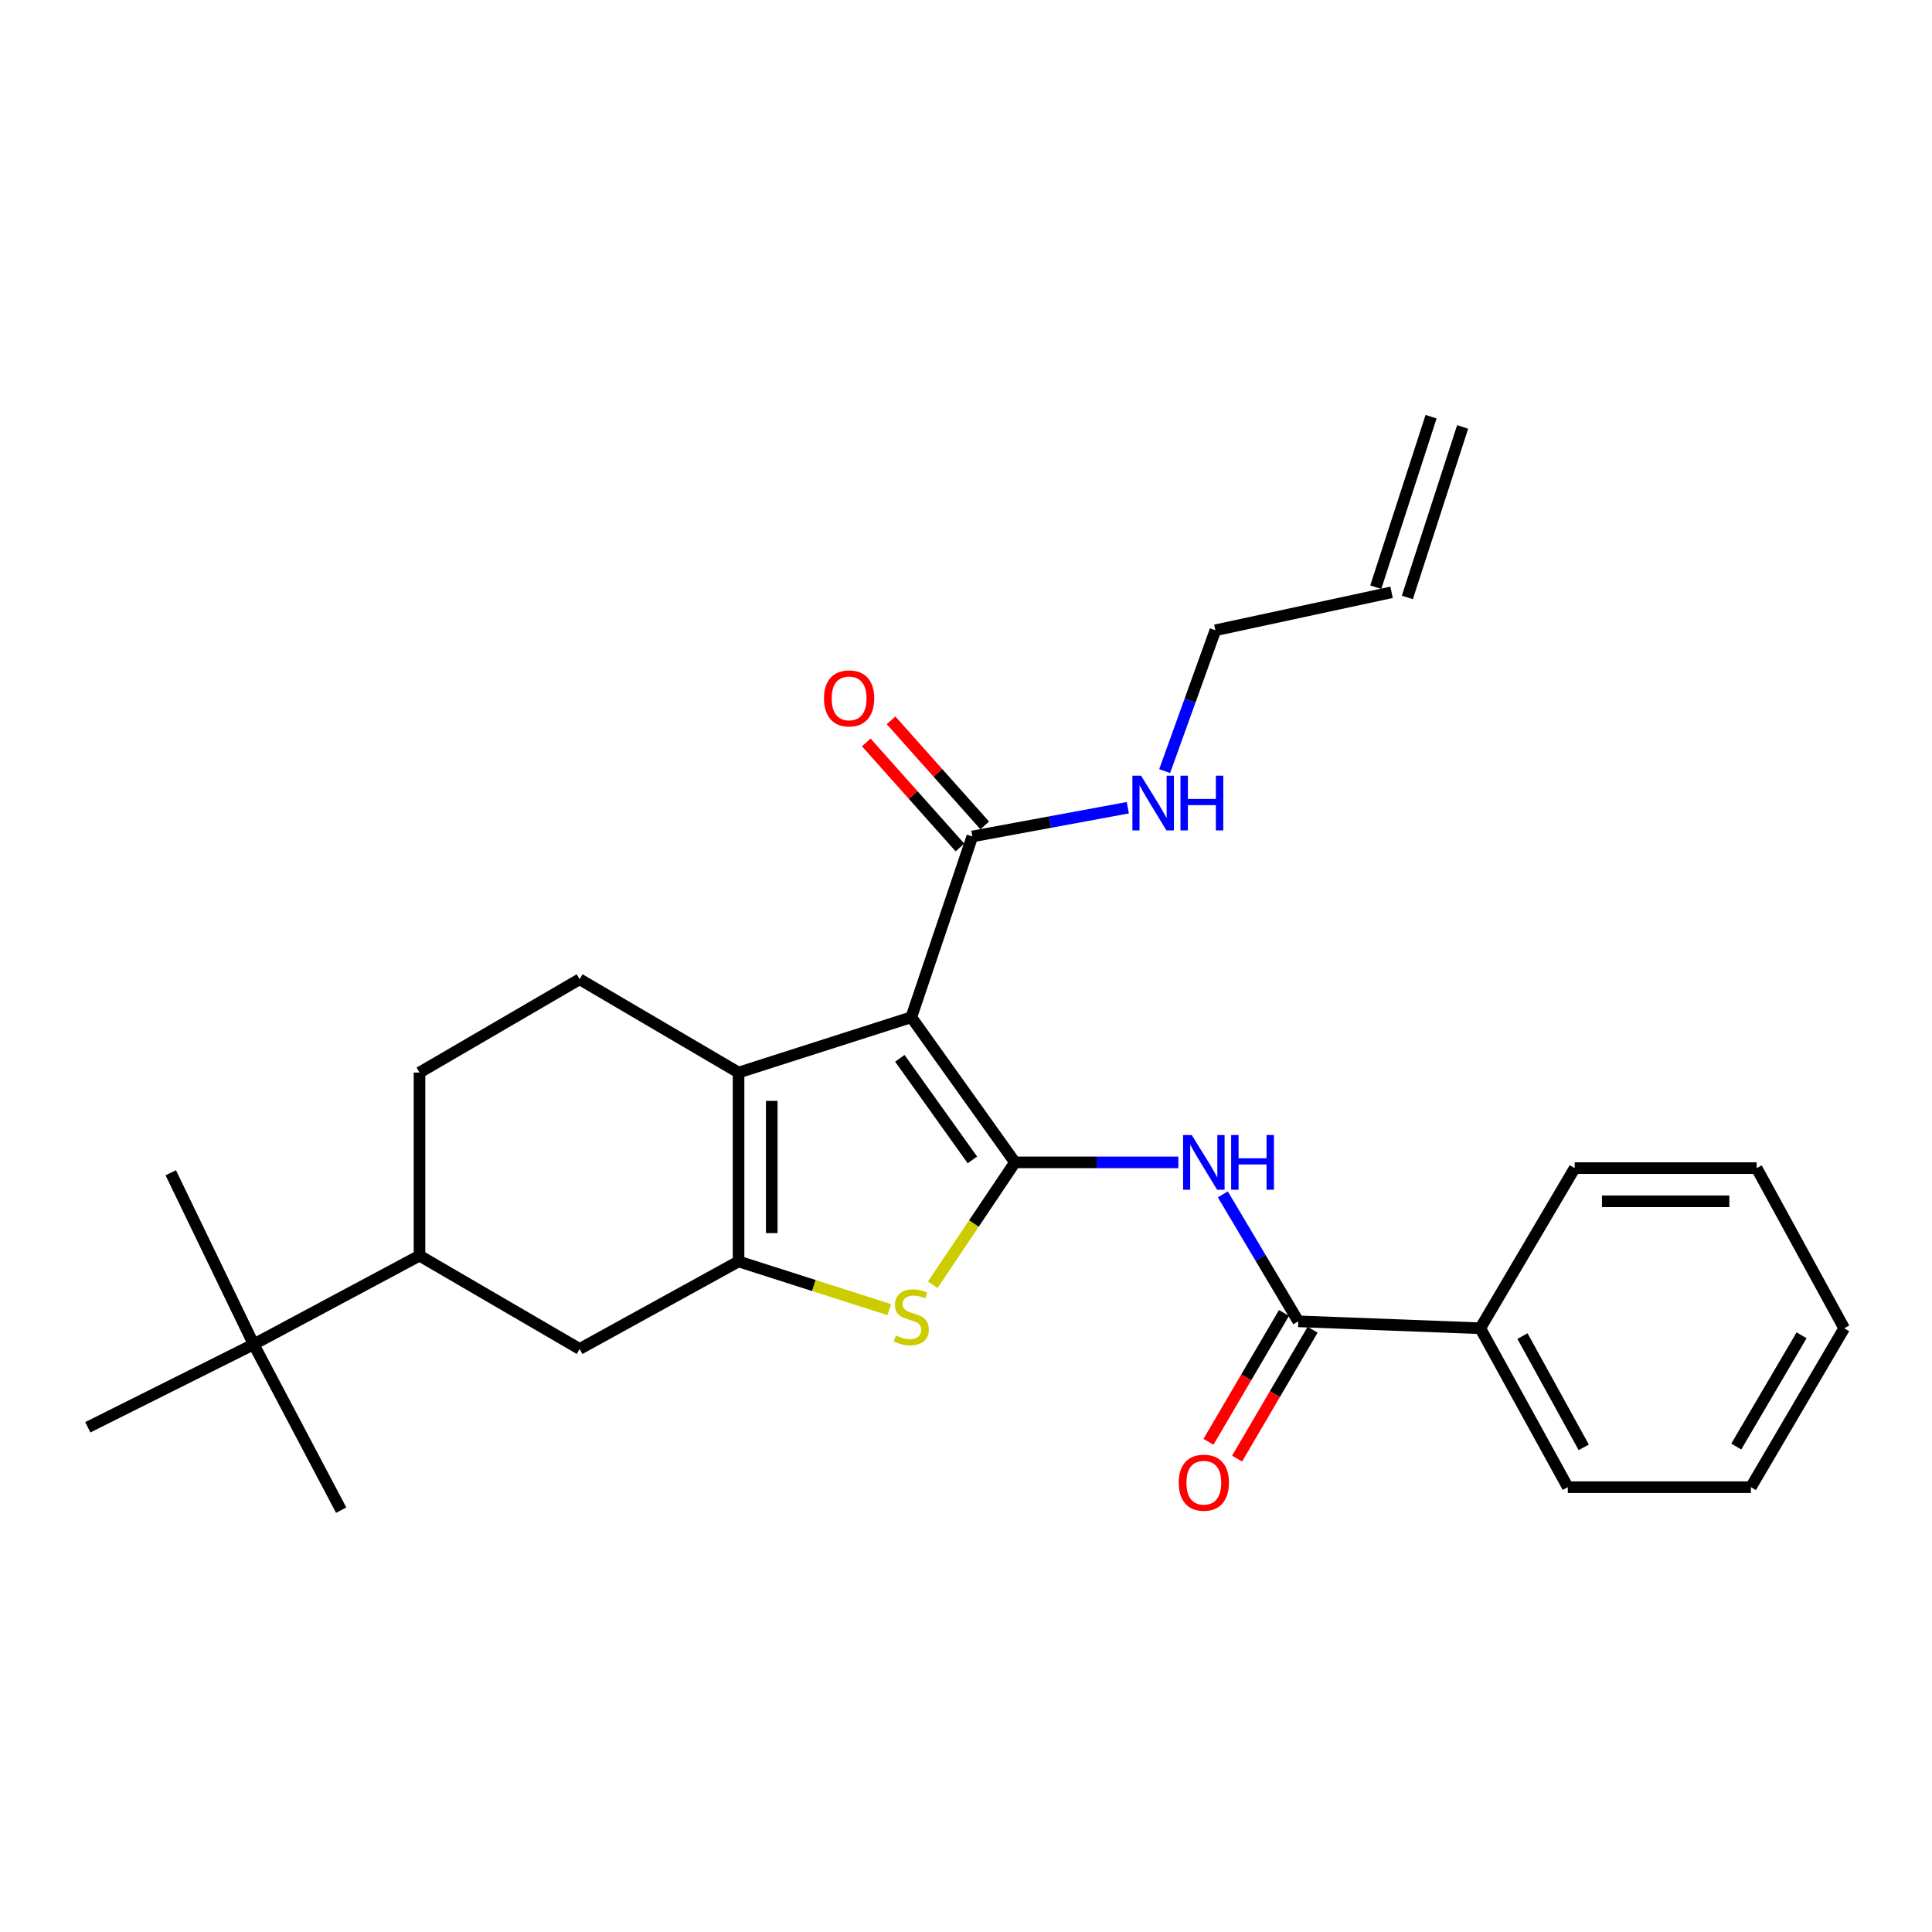 <?xml version='1.0' encoding='iso-8859-1'?>
<svg version='1.1' baseProfile='full'
              xmlns='http://www.w3.org/2000/svg'
                      xmlns:rdkit='http://www.rdkit.org/xml'
                      xmlns:xlink='http://www.w3.org/1999/xlink'
                  xml:space='preserve'
width='1000px' height='1000px' viewBox='0 0 1000 1000'>
<!-- END OF HEADER -->
<rect style='opacity:1.0;fill:#FFFFFF;stroke:none' width='1000' height='1000' x='0' y='0'> </rect>
<path class='bond-0' d='M 525.339,601.644 L 471.692,526.532' style='fill:none;fill-rule:evenodd;stroke:#000000;stroke-width:6px;stroke-linecap:butt;stroke-linejoin:miter;stroke-opacity:1' />
<path class='bond-0' d='M 503.313,600.362 L 465.76,547.784' style='fill:none;fill-rule:evenodd;stroke:#000000;stroke-width:6px;stroke-linecap:butt;stroke-linejoin:miter;stroke-opacity:1' />
<path class='bond-3' d='M 525.339,601.644 L 504.066,633.319' style='fill:none;fill-rule:evenodd;stroke:#000000;stroke-width:6px;stroke-linecap:butt;stroke-linejoin:miter;stroke-opacity:1' />
<path class='bond-3' d='M 504.066,633.319 L 482.792,664.993' style='fill:none;fill-rule:evenodd;stroke:#CCCC00;stroke-width:6px;stroke-linecap:butt;stroke-linejoin:miter;stroke-opacity:1' />
<path class='bond-4' d='M 525.339,601.644 L 567.627,601.644' style='fill:none;fill-rule:evenodd;stroke:#000000;stroke-width:6px;stroke-linecap:butt;stroke-linejoin:miter;stroke-opacity:1' />
<path class='bond-4' d='M 567.627,601.644 L 609.915,601.644' style='fill:none;fill-rule:evenodd;stroke:#0000FF;stroke-width:6px;stroke-linecap:butt;stroke-linejoin:miter;stroke-opacity:1' />
<path class='bond-2' d='M 471.692,526.532 L 382.274,555.155' style='fill:none;fill-rule:evenodd;stroke:#000000;stroke-width:6px;stroke-linecap:butt;stroke-linejoin:miter;stroke-opacity:1' />
<path class='bond-6' d='M 471.692,526.532 L 503.283,432.943' style='fill:none;fill-rule:evenodd;stroke:#000000;stroke-width:6px;stroke-linecap:butt;stroke-linejoin:miter;stroke-opacity:1' />
<path class='bond-1' d='M 382.274,652.915 L 421.27,665.389' style='fill:none;fill-rule:evenodd;stroke:#000000;stroke-width:6px;stroke-linecap:butt;stroke-linejoin:miter;stroke-opacity:1' />
<path class='bond-1' d='M 421.27,665.389 L 460.265,677.863' style='fill:none;fill-rule:evenodd;stroke:#CCCC00;stroke-width:6px;stroke-linecap:butt;stroke-linejoin:miter;stroke-opacity:1' />
<path class='bond-7' d='M 382.274,652.915 L 300.014,698.211' style='fill:none;fill-rule:evenodd;stroke:#000000;stroke-width:6px;stroke-linecap:butt;stroke-linejoin:miter;stroke-opacity:1' />
<path class='bond-27' d='M 382.274,652.915 L 382.274,555.155' style='fill:none;fill-rule:evenodd;stroke:#000000;stroke-width:6px;stroke-linecap:butt;stroke-linejoin:miter;stroke-opacity:1' />
<path class='bond-27' d='M 399.453,638.251 L 399.453,569.819' style='fill:none;fill-rule:evenodd;stroke:#000000;stroke-width:6px;stroke-linecap:butt;stroke-linejoin:miter;stroke-opacity:1' />
<path class='bond-8' d='M 382.274,555.155 L 300.014,506.862' style='fill:none;fill-rule:evenodd;stroke:#000000;stroke-width:6px;stroke-linecap:butt;stroke-linejoin:miter;stroke-opacity:1' />
<path class='bond-5' d='M 632.936,618.197 L 652.465,651.06' style='fill:none;fill-rule:evenodd;stroke:#0000FF;stroke-width:6px;stroke-linecap:butt;stroke-linejoin:miter;stroke-opacity:1' />
<path class='bond-5' d='M 652.465,651.06 L 671.994,683.924' style='fill:none;fill-rule:evenodd;stroke:#000000;stroke-width:6px;stroke-linecap:butt;stroke-linejoin:miter;stroke-opacity:1' />
<path class='bond-11' d='M 664.583,679.581 L 645.04,712.929' style='fill:none;fill-rule:evenodd;stroke:#000000;stroke-width:6px;stroke-linecap:butt;stroke-linejoin:miter;stroke-opacity:1' />
<path class='bond-11' d='M 645.04,712.929 L 625.497,746.277' style='fill:none;fill-rule:evenodd;stroke:#FF0000;stroke-width:6px;stroke-linecap:butt;stroke-linejoin:miter;stroke-opacity:1' />
<path class='bond-11' d='M 679.404,688.267 L 659.862,721.615' style='fill:none;fill-rule:evenodd;stroke:#000000;stroke-width:6px;stroke-linecap:butt;stroke-linejoin:miter;stroke-opacity:1' />
<path class='bond-11' d='M 659.862,721.615 L 640.319,754.963' style='fill:none;fill-rule:evenodd;stroke:#FF0000;stroke-width:6px;stroke-linecap:butt;stroke-linejoin:miter;stroke-opacity:1' />
<path class='bond-12' d='M 671.994,683.924 L 766.184,687.503' style='fill:none;fill-rule:evenodd;stroke:#000000;stroke-width:6px;stroke-linecap:butt;stroke-linejoin:miter;stroke-opacity:1' />
<path class='bond-14' d='M 509.695,427.227 L 485.451,400.034' style='fill:none;fill-rule:evenodd;stroke:#000000;stroke-width:6px;stroke-linecap:butt;stroke-linejoin:miter;stroke-opacity:1' />
<path class='bond-14' d='M 485.451,400.034 L 461.207,372.841' style='fill:none;fill-rule:evenodd;stroke:#FF0000;stroke-width:6px;stroke-linecap:butt;stroke-linejoin:miter;stroke-opacity:1' />
<path class='bond-14' d='M 496.872,438.66 L 472.628,411.467' style='fill:none;fill-rule:evenodd;stroke:#000000;stroke-width:6px;stroke-linecap:butt;stroke-linejoin:miter;stroke-opacity:1' />
<path class='bond-14' d='M 472.628,411.467 L 448.384,384.273' style='fill:none;fill-rule:evenodd;stroke:#FF0000;stroke-width:6px;stroke-linecap:butt;stroke-linejoin:miter;stroke-opacity:1' />
<path class='bond-15' d='M 503.283,432.943 L 543.518,425.509' style='fill:none;fill-rule:evenodd;stroke:#000000;stroke-width:6px;stroke-linecap:butt;stroke-linejoin:miter;stroke-opacity:1' />
<path class='bond-15' d='M 543.518,425.509 L 583.753,418.074' style='fill:none;fill-rule:evenodd;stroke:#0000FF;stroke-width:6px;stroke-linecap:butt;stroke-linejoin:miter;stroke-opacity:1' />
<path class='bond-9' d='M 300.014,698.211 L 217.133,649.928' style='fill:none;fill-rule:evenodd;stroke:#000000;stroke-width:6px;stroke-linecap:butt;stroke-linejoin:miter;stroke-opacity:1' />
<path class='bond-13' d='M 300.014,506.862 L 217.133,555.155' style='fill:none;fill-rule:evenodd;stroke:#000000;stroke-width:6px;stroke-linecap:butt;stroke-linejoin:miter;stroke-opacity:1' />
<path class='bond-10' d='M 217.133,649.928 L 131.294,695.825' style='fill:none;fill-rule:evenodd;stroke:#000000;stroke-width:6px;stroke-linecap:butt;stroke-linejoin:miter;stroke-opacity:1' />
<path class='bond-28' d='M 217.133,649.928 L 217.133,555.155' style='fill:none;fill-rule:evenodd;stroke:#000000;stroke-width:6px;stroke-linecap:butt;stroke-linejoin:miter;stroke-opacity:1' />
<path class='bond-19' d='M 131.294,695.825 L 88.384,607.018' style='fill:none;fill-rule:evenodd;stroke:#000000;stroke-width:6px;stroke-linecap:butt;stroke-linejoin:miter;stroke-opacity:1' />
<path class='bond-20' d='M 131.294,695.825 L 176.599,781.664' style='fill:none;fill-rule:evenodd;stroke:#000000;stroke-width:6px;stroke-linecap:butt;stroke-linejoin:miter;stroke-opacity:1' />
<path class='bond-21' d='M 131.294,695.825 L 45.455,738.754' style='fill:none;fill-rule:evenodd;stroke:#000000;stroke-width:6px;stroke-linecap:butt;stroke-linejoin:miter;stroke-opacity:1' />
<path class='bond-22' d='M 766.184,687.503 L 811.49,769.763' style='fill:none;fill-rule:evenodd;stroke:#000000;stroke-width:6px;stroke-linecap:butt;stroke-linejoin:miter;stroke-opacity:1' />
<path class='bond-22' d='M 788.028,691.554 L 819.742,749.136' style='fill:none;fill-rule:evenodd;stroke:#000000;stroke-width:6px;stroke-linecap:butt;stroke-linejoin:miter;stroke-opacity:1' />
<path class='bond-23' d='M 766.184,687.503 L 815.059,604.612' style='fill:none;fill-rule:evenodd;stroke:#000000;stroke-width:6px;stroke-linecap:butt;stroke-linejoin:miter;stroke-opacity:1' />
<path class='bond-18' d='M 602.827,399.114 L 615.951,362.672' style='fill:none;fill-rule:evenodd;stroke:#0000FF;stroke-width:6px;stroke-linecap:butt;stroke-linejoin:miter;stroke-opacity:1' />
<path class='bond-18' d='M 615.951,362.672 L 629.074,326.231' style='fill:none;fill-rule:evenodd;stroke:#000000;stroke-width:6px;stroke-linecap:butt;stroke-linejoin:miter;stroke-opacity:1' />
<path class='bond-16' d='M 720.267,306.58 L 629.074,326.231' style='fill:none;fill-rule:evenodd;stroke:#000000;stroke-width:6px;stroke-linecap:butt;stroke-linejoin:miter;stroke-opacity:1' />
<path class='bond-17' d='M 728.438,309.23 L 757.061,220.986' style='fill:none;fill-rule:evenodd;stroke:#000000;stroke-width:6px;stroke-linecap:butt;stroke-linejoin:miter;stroke-opacity:1' />
<path class='bond-17' d='M 712.097,303.93 L 740.719,215.685' style='fill:none;fill-rule:evenodd;stroke:#000000;stroke-width:6px;stroke-linecap:butt;stroke-linejoin:miter;stroke-opacity:1' />
<path class='bond-25' d='M 811.49,769.763 L 906.262,769.763' style='fill:none;fill-rule:evenodd;stroke:#000000;stroke-width:6px;stroke-linecap:butt;stroke-linejoin:miter;stroke-opacity:1' />
<path class='bond-24' d='M 815.059,604.612 L 909.23,604.612' style='fill:none;fill-rule:evenodd;stroke:#000000;stroke-width:6px;stroke-linecap:butt;stroke-linejoin:miter;stroke-opacity:1' />
<path class='bond-24' d='M 829.185,621.792 L 895.105,621.792' style='fill:none;fill-rule:evenodd;stroke:#000000;stroke-width:6px;stroke-linecap:butt;stroke-linejoin:miter;stroke-opacity:1' />
<path class='bond-26' d='M 909.23,604.612 L 954.545,687.503' style='fill:none;fill-rule:evenodd;stroke:#000000;stroke-width:6px;stroke-linecap:butt;stroke-linejoin:miter;stroke-opacity:1' />
<path class='bond-29' d='M 906.262,769.763 L 954.545,687.503' style='fill:none;fill-rule:evenodd;stroke:#000000;stroke-width:6px;stroke-linecap:butt;stroke-linejoin:miter;stroke-opacity:1' />
<path class='bond-29' d='M 898.689,748.728 L 932.487,691.145' style='fill:none;fill-rule:evenodd;stroke:#000000;stroke-width:6px;stroke-linecap:butt;stroke-linejoin:miter;stroke-opacity:1' />
<path  class='atom-4' d='M 463.692 691.238
Q 464.012 691.358, 465.332 691.918
Q 466.652 692.478, 468.092 692.838
Q 469.572 693.158, 471.012 693.158
Q 473.692 693.158, 475.252 691.878
Q 476.812 690.558, 476.812 688.278
Q 476.812 686.718, 476.012 685.758
Q 475.252 684.798, 474.052 684.278
Q 472.852 683.758, 470.852 683.158
Q 468.332 682.398, 466.812 681.678
Q 465.332 680.958, 464.252 679.438
Q 463.212 677.918, 463.212 675.358
Q 463.212 671.798, 465.612 669.598
Q 468.052 667.398, 472.852 667.398
Q 476.132 667.398, 479.852 668.958
L 478.932 672.038
Q 475.532 670.638, 472.972 670.638
Q 470.212 670.638, 468.692 671.798
Q 467.172 672.918, 467.212 674.878
Q 467.212 676.398, 467.972 677.318
Q 468.772 678.238, 469.892 678.758
Q 471.052 679.278, 472.972 679.878
Q 475.532 680.678, 477.052 681.478
Q 478.572 682.278, 479.652 683.918
Q 480.772 685.518, 480.772 688.278
Q 480.772 692.198, 478.132 694.318
Q 475.532 696.398, 471.172 696.398
Q 468.652 696.398, 466.732 695.838
Q 464.852 695.318, 462.612 694.398
L 463.692 691.238
' fill='#CCCC00'/>
<path  class='atom-5' d='M 616.839 587.484
L 626.119 602.484
Q 627.039 603.964, 628.519 606.644
Q 629.999 609.324, 630.079 609.484
L 630.079 587.484
L 633.839 587.484
L 633.839 615.804
L 629.959 615.804
L 619.999 599.404
Q 618.839 597.484, 617.599 595.284
Q 616.399 593.084, 616.039 592.404
L 616.039 615.804
L 612.359 615.804
L 612.359 587.484
L 616.839 587.484
' fill='#0000FF'/>
<path  class='atom-5' d='M 637.239 587.484
L 641.079 587.484
L 641.079 599.524
L 655.559 599.524
L 655.559 587.484
L 659.399 587.484
L 659.399 615.804
L 655.559 615.804
L 655.559 602.724
L 641.079 602.724
L 641.079 615.804
L 637.239 615.804
L 637.239 587.484
' fill='#0000FF'/>
<path  class='atom-12' d='M 610.099 767.438
Q 610.099 760.638, 613.459 756.838
Q 616.819 753.038, 623.099 753.038
Q 629.379 753.038, 632.739 756.838
Q 636.099 760.638, 636.099 767.438
Q 636.099 774.318, 632.699 778.238
Q 629.299 782.118, 623.099 782.118
Q 616.859 782.118, 613.459 778.238
Q 610.099 774.358, 610.099 767.438
M 623.099 778.918
Q 627.419 778.918, 629.739 776.038
Q 632.099 773.118, 632.099 767.438
Q 632.099 761.878, 629.739 759.078
Q 627.419 756.238, 623.099 756.238
Q 618.779 756.238, 616.419 759.038
Q 614.099 761.838, 614.099 767.438
Q 614.099 773.158, 616.419 776.038
Q 618.779 778.918, 623.099 778.918
' fill='#FF0000'/>
<path  class='atom-15' d='M 426.5 361.481
Q 426.5 354.681, 429.86 350.881
Q 433.22 347.081, 439.5 347.081
Q 445.78 347.081, 449.14 350.881
Q 452.5 354.681, 452.5 361.481
Q 452.5 368.361, 449.1 372.281
Q 445.7 376.161, 439.5 376.161
Q 433.26 376.161, 429.86 372.281
Q 426.5 368.401, 426.5 361.481
M 439.5 372.961
Q 443.82 372.961, 446.14 370.081
Q 448.5 367.161, 448.5 361.481
Q 448.5 355.921, 446.14 353.121
Q 443.82 350.281, 439.5 350.281
Q 435.18 350.281, 432.82 353.081
Q 430.5 355.881, 430.5 361.481
Q 430.5 367.201, 432.82 370.081
Q 435.18 372.961, 439.5 372.961
' fill='#FF0000'/>
<path  class='atom-16' d='M 590.612 401.49
L 599.892 416.49
Q 600.812 417.97, 602.292 420.65
Q 603.772 423.33, 603.852 423.49
L 603.852 401.49
L 607.612 401.49
L 607.612 429.81
L 603.732 429.81
L 593.772 413.41
Q 592.612 411.49, 591.372 409.29
Q 590.172 407.09, 589.812 406.41
L 589.812 429.81
L 586.132 429.81
L 586.132 401.49
L 590.612 401.49
' fill='#0000FF'/>
<path  class='atom-16' d='M 611.012 401.49
L 614.852 401.49
L 614.852 413.53
L 629.332 413.53
L 629.332 401.49
L 633.172 401.49
L 633.172 429.81
L 629.332 429.81
L 629.332 416.73
L 614.852 416.73
L 614.852 429.81
L 611.012 429.81
L 611.012 401.49
' fill='#0000FF'/>
</svg>
